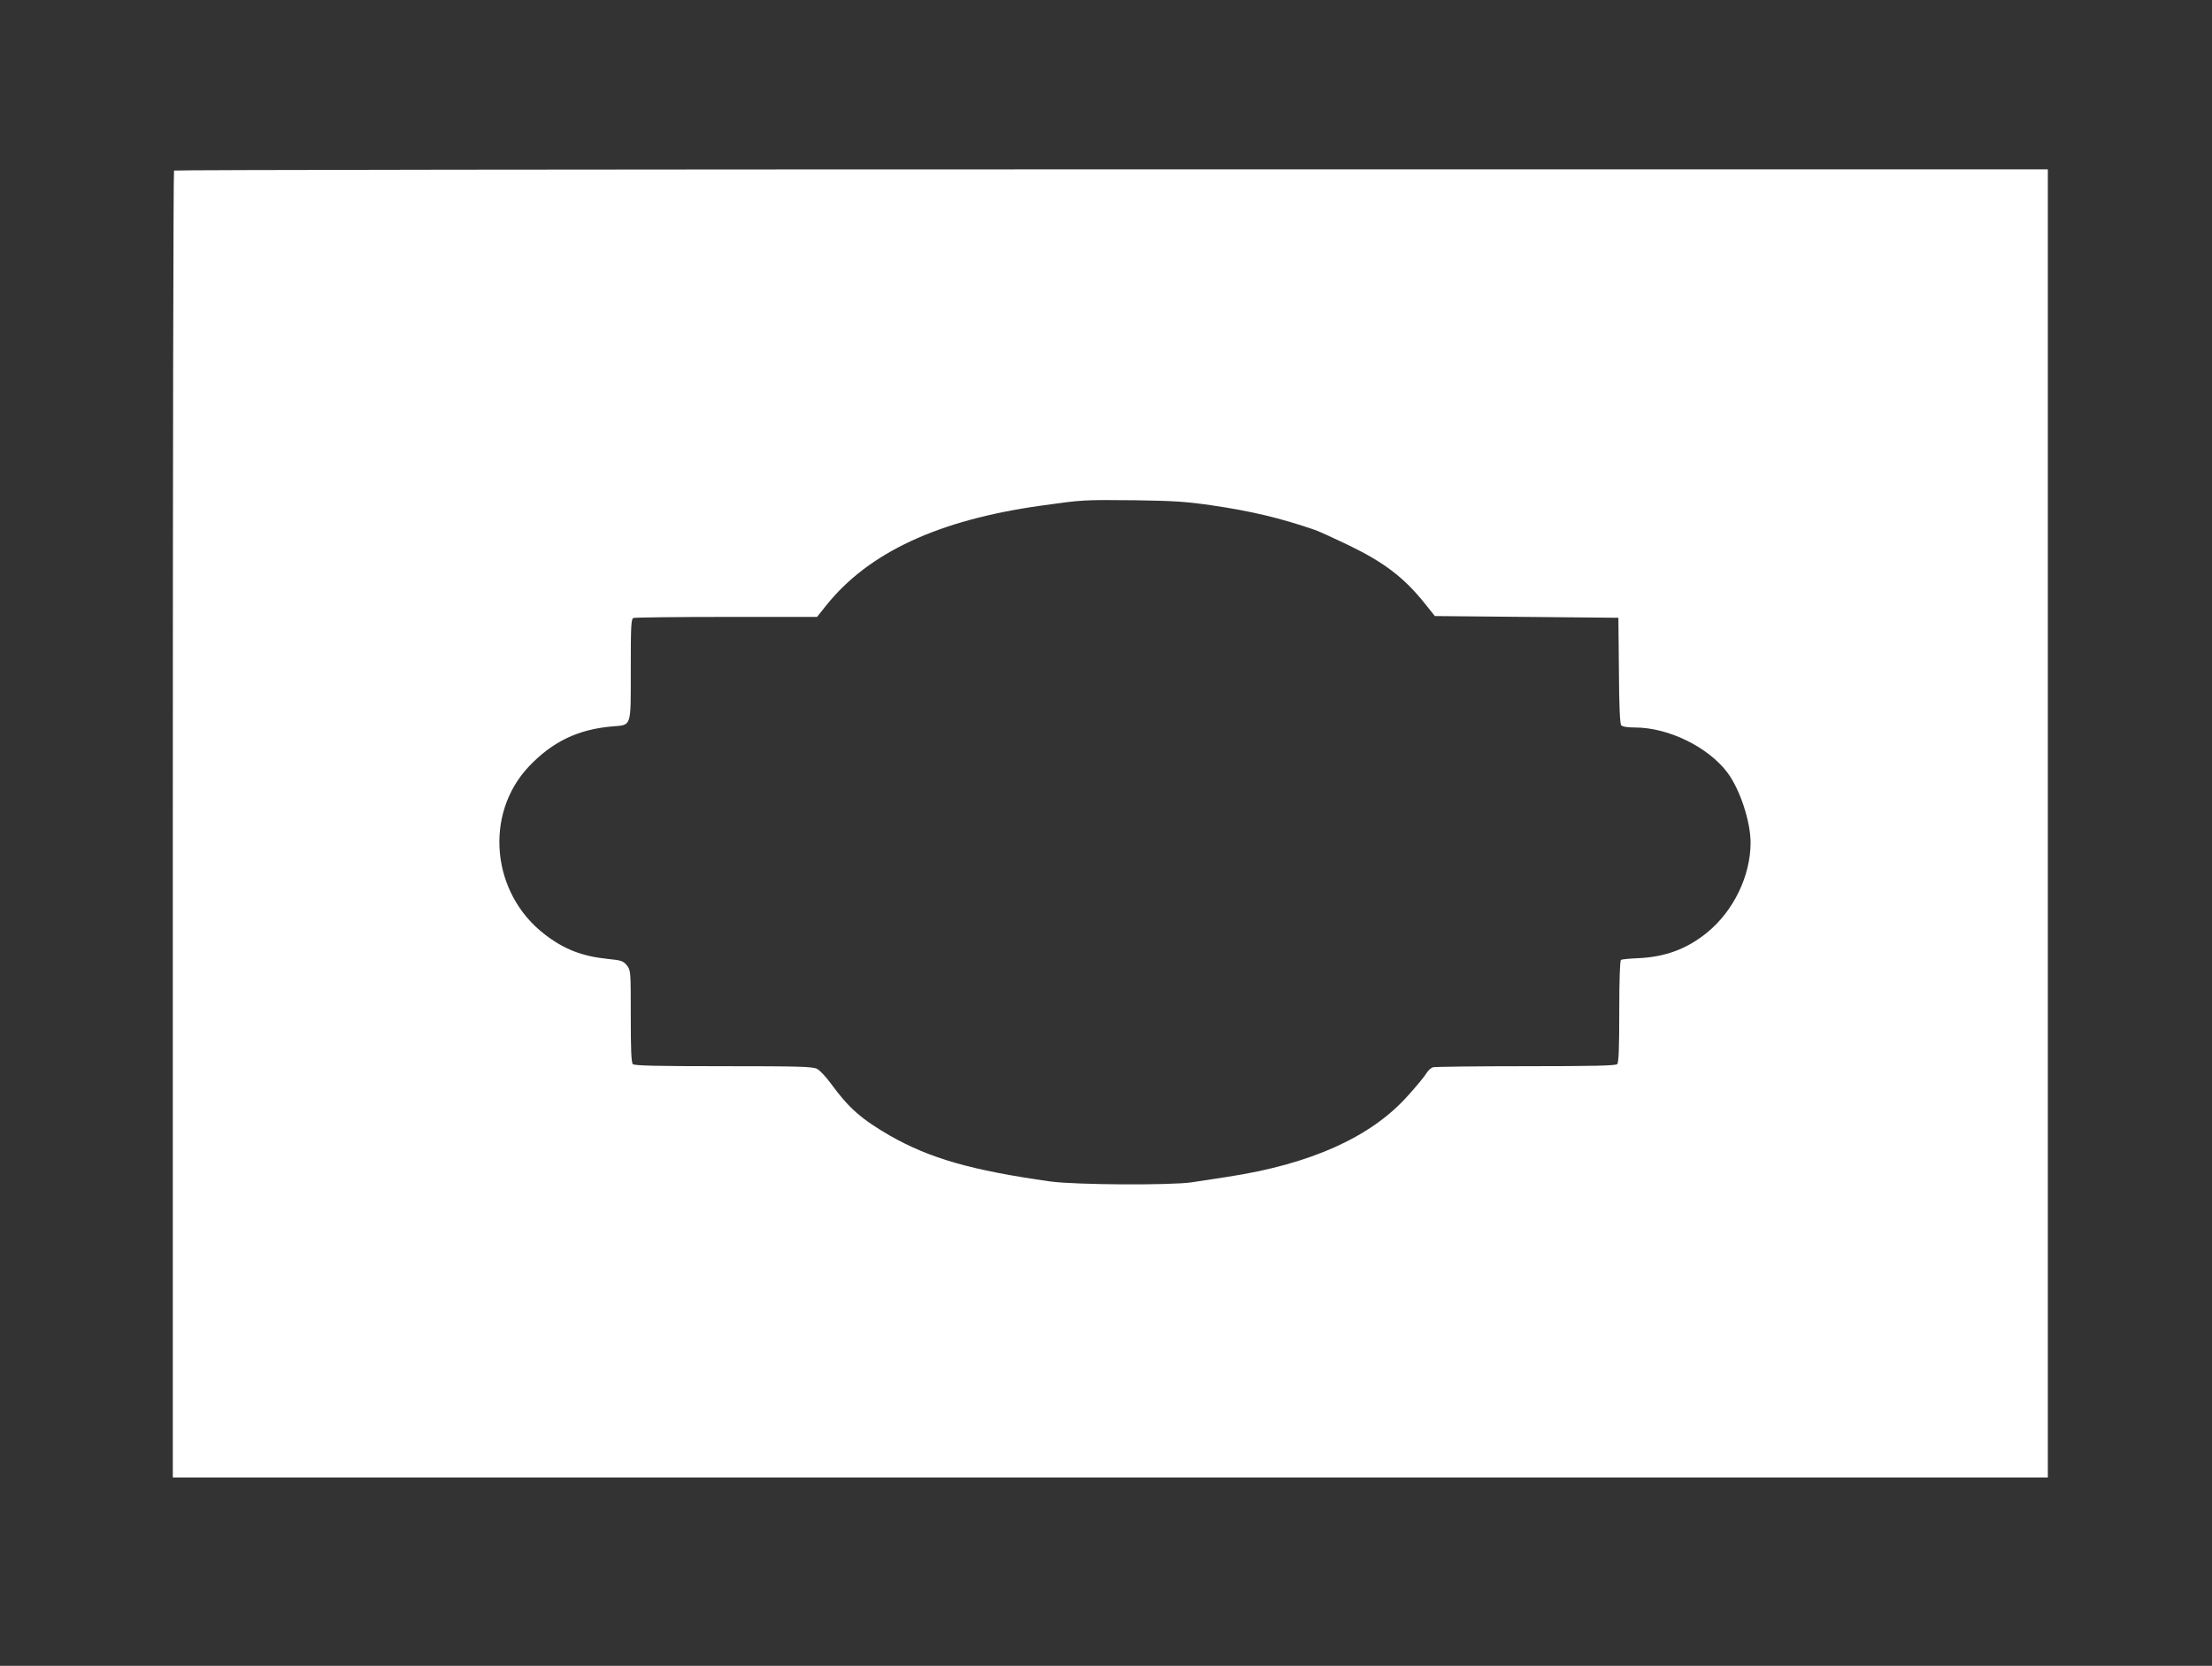 <?xml version="1.0" standalone="no"?>
<!DOCTYPE svg PUBLIC "-//W3C//DTD SVG 20010904//EN"
 "http://www.w3.org/TR/2001/REC-SVG-20010904/DTD/svg10.dtd">
<svg version="1.0" xmlns="http://www.w3.org/2000/svg"
 width="1280pt" height="964pt" viewBox="0 0 1280 964"
 preserveAspectRatio="xMidYMid meet">
<rect x="0" y="0" width="1280" height="964" fill="#333333" stroke="none"/>
<g transform="translate(0,964) scale(0.1,-0.1)"
fill="#ffffff" stroke="none">
<path d="M1007 8653 c-4 -3 -7 -1707 -7 -3785 l0 -3778 5425 0 5425 0 0 3785
0 3785 -5418 0 c-2980 0 -5422 -3 -5425 -7z m6003 -1937 c232 -34 400 -74 600
-143 25 -9 113 -49 196 -89 204 -99 318 -186 437 -334 l60 -75 531 -5 531 -5
3 -304 c1 -204 6 -309 13 -318 8 -8 35 -13 81 -13 192 0 423 -113 534 -261 73
-98 134 -283 134 -407 -1 -191 -98 -393 -251 -518 -116 -95 -242 -142 -400
-149 -49 -2 -93 -6 -99 -10 -6 -4 -10 -112 -10 -299 0 -214 -3 -295 -12 -304
-9 -9 -140 -12 -527 -12 -284 0 -526 -3 -538 -6 -12 -3 -31 -20 -41 -38 -10
-17 -59 -76 -109 -131 -213 -237 -561 -392 -1038 -465 -71 -11 -166 -25 -210
-32 -124 -18 -671 -15 -817 5 -455 64 -696 133 -928 265 -164 95 -237 158
-340 299 -29 40 -66 80 -83 88 -26 13 -106 15 -542 15 -384 0 -514 3 -523 12
-9 9 -12 84 -12 278 0 261 0 265 -23 294 -21 25 -31 29 -111 37 -147 15 -253
56 -364 142 -309 237 -352 695 -92 971 135 143 284 215 480 232 117 10 110
-11 110 329 0 258 2 294 16 299 9 3 251 6 539 6 l523 0 51 64 c246 309 651
497 1246 580 243 34 243 34 545 31 221 -3 294 -8 440 -29z"/>
</g>
</svg>
